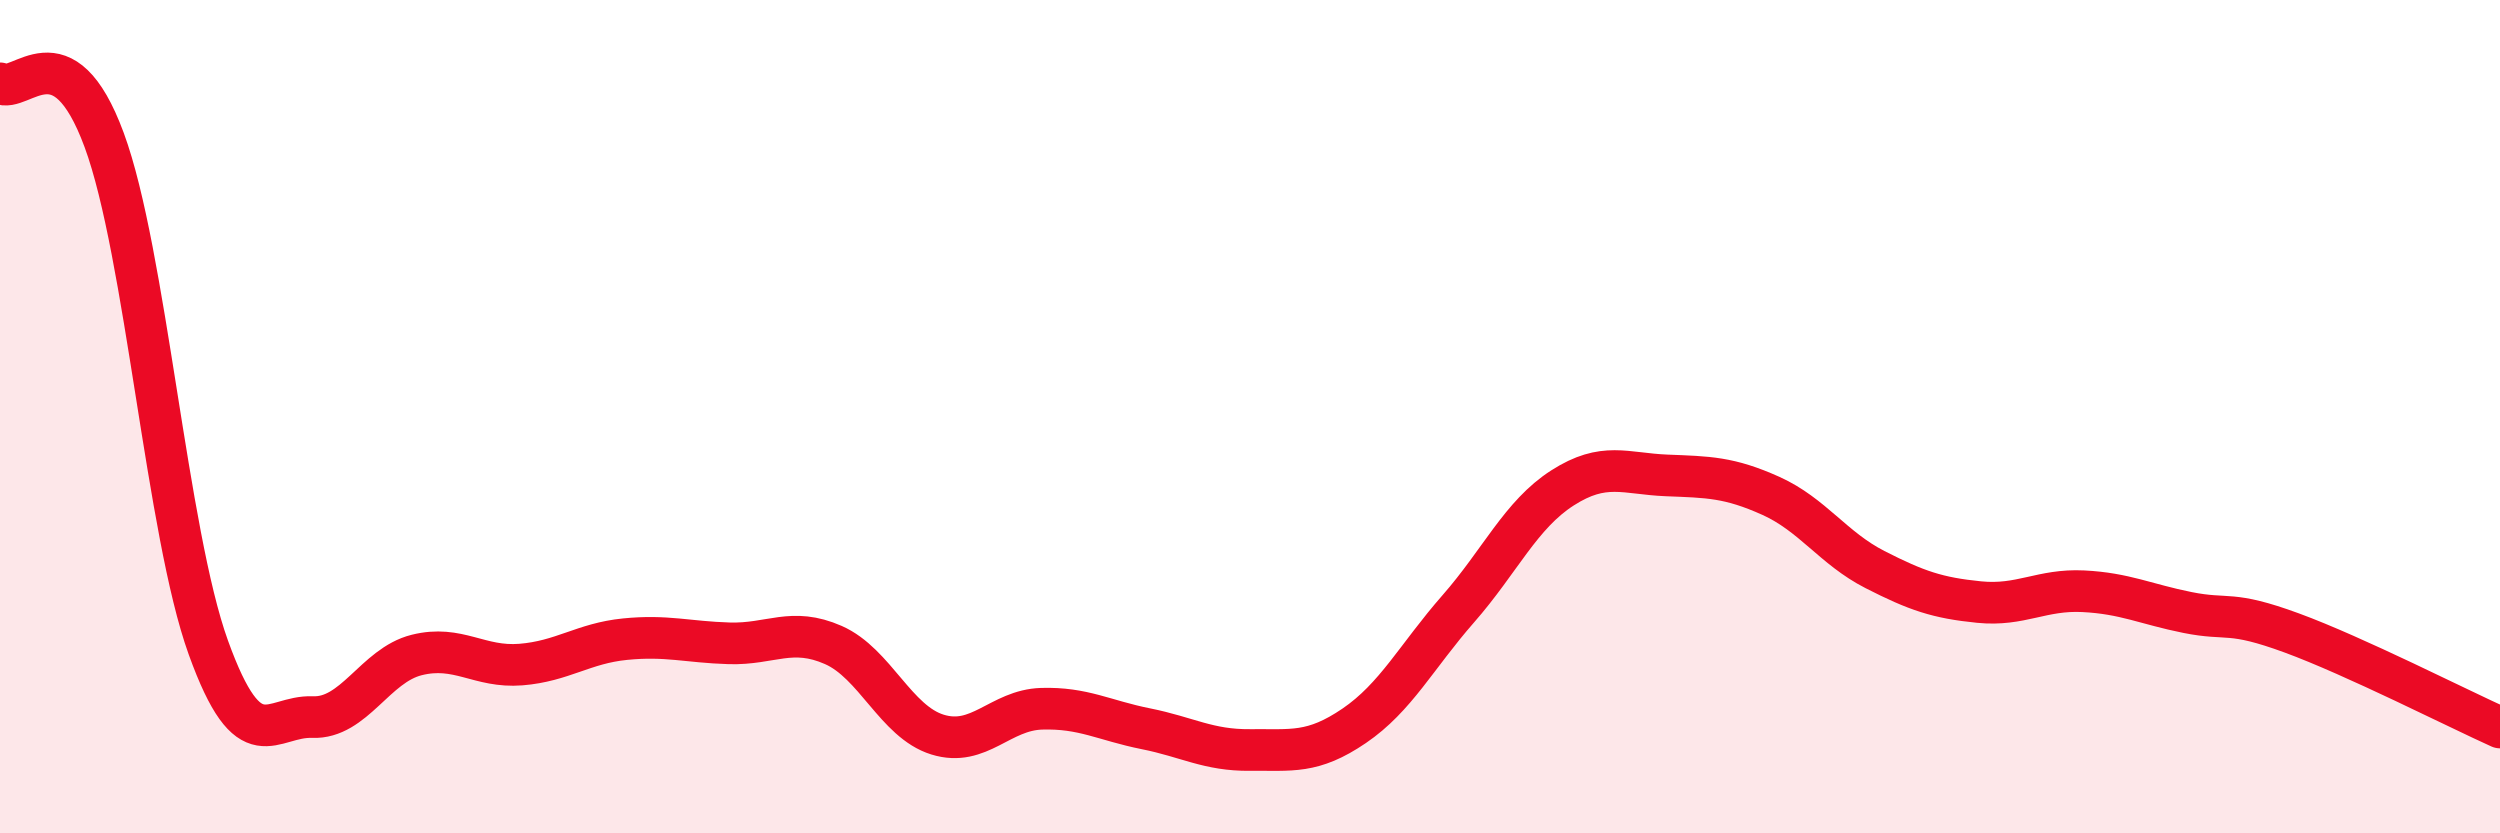 
    <svg width="60" height="20" viewBox="0 0 60 20" xmlns="http://www.w3.org/2000/svg">
      <path
        d="M 0,2 C 0.5,2.27 1.5,0.65 2.5,3.36 C 3.5,6.07 4,12.77 5,15.54 C 6,18.31 6.5,17.17 7.5,17.21 C 8.5,17.25 9,15.97 10,15.72 C 11,15.47 11.5,16.03 12.5,15.95 C 13.5,15.87 14,15.44 15,15.34 C 16,15.24 16.5,15.41 17.5,15.44 C 18.5,15.47 19,15.04 20,15.48 C 21,15.92 21.5,17.32 22.5,17.63 C 23.5,17.94 24,17.04 25,17.01 C 26,16.98 26.5,17.29 27.5,17.49 C 28.5,17.69 29,18.01 30,18 C 31,17.99 31.5,18.1 32.5,17.42 C 33.5,16.74 34,15.75 35,14.61 C 36,13.47 36.5,12.35 37.5,11.71 C 38.5,11.07 39,11.37 40,11.41 C 41,11.45 41.5,11.45 42.5,11.9 C 43.5,12.35 44,13.16 45,13.67 C 46,14.18 46.5,14.35 47.5,14.45 C 48.5,14.55 49,14.14 50,14.19 C 51,14.24 51.5,14.5 52.5,14.7 C 53.5,14.9 53.5,14.64 55,15.19 C 56.5,15.74 59,17.01 60,17.46L60 20L0 20Z"
        fill="#EB0A25"
        opacity="0.1"
        stroke-linecap="round"
        stroke-linejoin="round"
      />
      <path
        d="M 0,2 C 0.5,2.27 1.5,0.65 2.5,3.36 C 3.5,6.07 4,12.77 5,15.54 C 6,18.31 6.5,17.17 7.5,17.21 C 8.5,17.25 9,15.97 10,15.72 C 11,15.47 11.5,16.03 12.5,15.95 C 13.5,15.87 14,15.44 15,15.34 C 16,15.24 16.5,15.41 17.5,15.44 C 18.5,15.47 19,15.04 20,15.48 C 21,15.92 21.5,17.32 22.5,17.63 C 23.5,17.94 24,17.04 25,17.01 C 26,16.98 26.5,17.29 27.5,17.49 C 28.5,17.69 29,18.01 30,18 C 31,17.99 31.5,18.1 32.5,17.42 C 33.5,16.74 34,15.75 35,14.61 C 36,13.47 36.5,12.35 37.5,11.71 C 38.5,11.07 39,11.37 40,11.41 C 41,11.45 41.5,11.45 42.5,11.9 C 43.5,12.35 44,13.16 45,13.67 C 46,14.18 46.5,14.35 47.5,14.45 C 48.5,14.55 49,14.14 50,14.19 C 51,14.24 51.5,14.5 52.5,14.7 C 53.5,14.9 53.5,14.64 55,15.19 C 56.5,15.74 59,17.01 60,17.46"
        stroke="#EB0A25"
        stroke-width="1"
        fill="none"
        stroke-linecap="round"
        stroke-linejoin="round"
      />
    </svg>
  